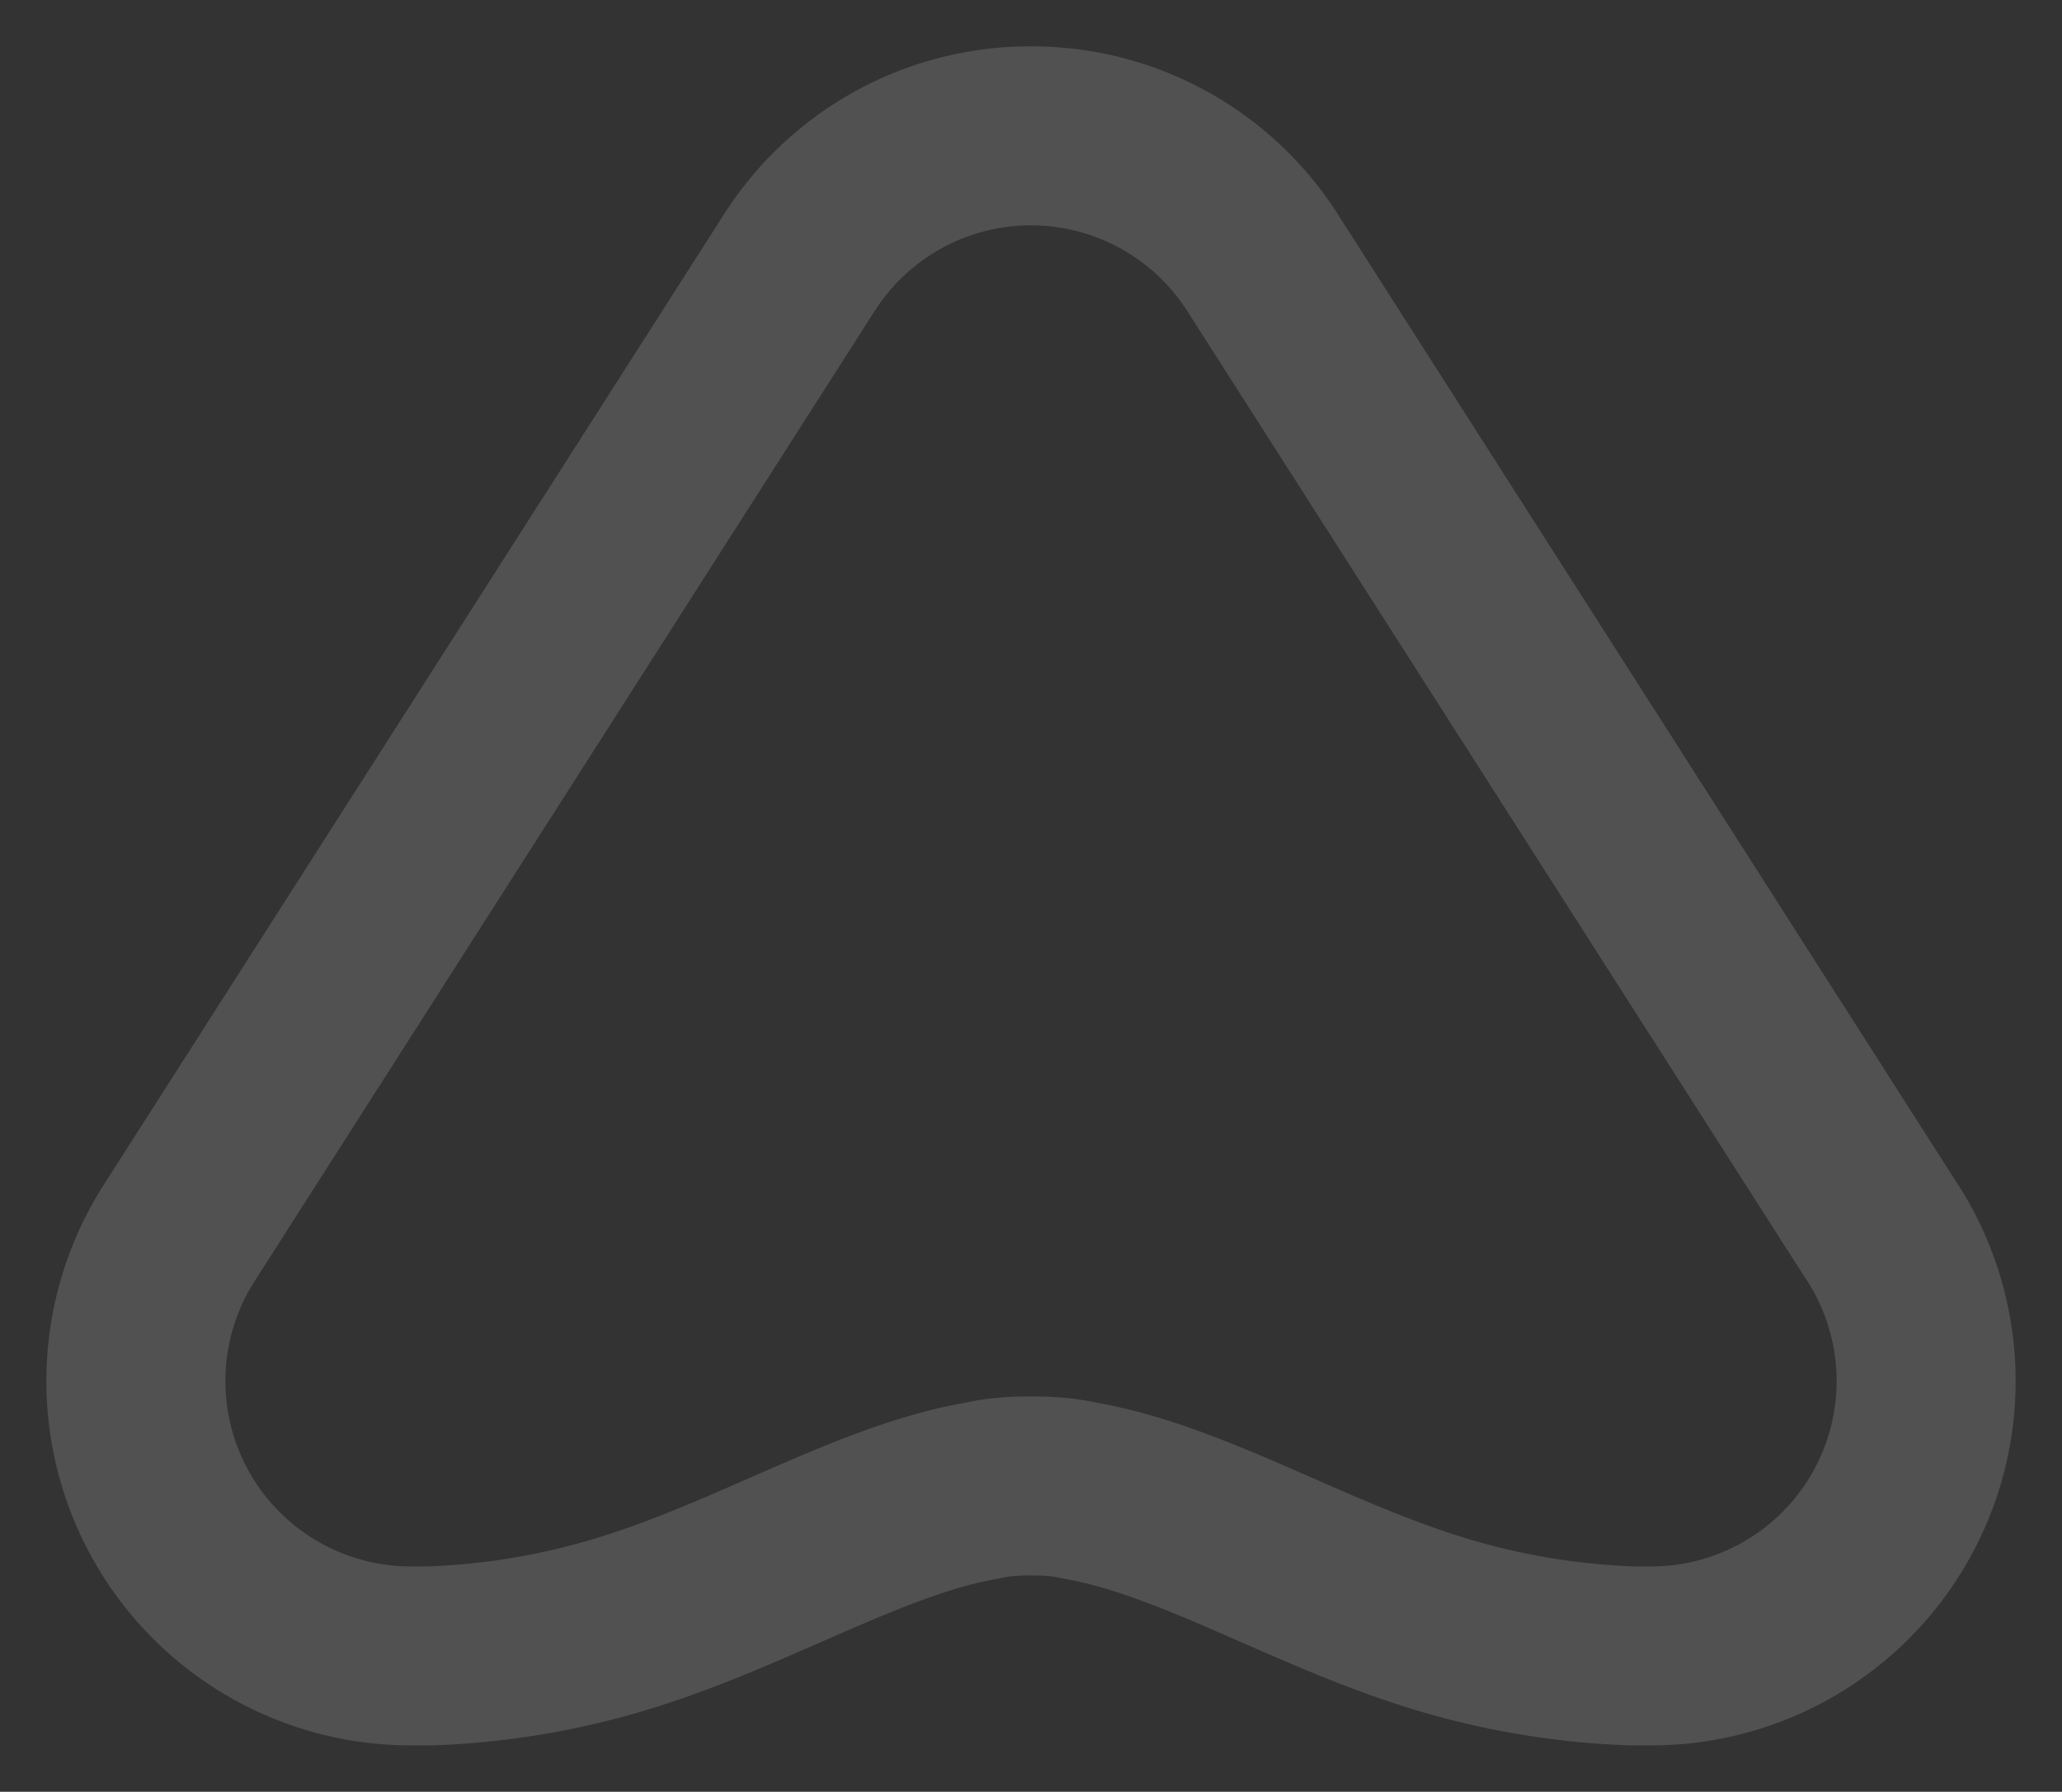 <svg xmlns="http://www.w3.org/2000/svg" width="667.057" height="579.729" viewBox="0 0 667.057 579.729">
  <rect x="0" y="0" width="667.057" height="579.729" fill="#333333" stroke="none"/>
  <path id="Path_284" data-name="Path 284" d="M637.51,141.124a59.97,59.97,0,0,1,50.536,27.68L887.518,480.969a59.978,59.978,0,0,1-49.34,94.07h-5.61a213.891,213.891,0,0,1-53.757-8.937c-40.683-12.268-79.143-36.839-119.979-44.024a83.256,83.256,0,0,0-10.915-1.636c-3.172-.268-6.322-.388-9.455-.388-.309,0-.618,0-.932,0s-.62,0-.931,0c-3.134,0-6.281.12-9.45.388a82.978,82.978,0,0,0-10.921,1.636c-40.833,7.182-79.293,31.753-119.974,44.021a213.847,213.847,0,0,1-53.76,8.935h-5.607a59.972,59.972,0,0,1-50.536-92.266L586.975,168.8a59.966,59.966,0,0,1,50.534-27.68m0-57.907h0a117.365,117.365,0,0,0-99.333,54.408L337.554,451.589a117.877,117.877,0,0,0,99.333,181.352h6.674l1.067-.038a271.427,271.427,0,0,0,68.342-11.364c20.371-6.14,38.892-14.256,56.8-22.106,20.366-8.922,39.6-17.352,56.493-20.322l1.251-.219,1.238-.276a26.058,26.058,0,0,1,3.282-.472c1.432-.12,2.968-.181,4.563-.181l.508,0,.424,0,.426,0,.505,0c1.6,0,3.134.061,4.563.181a26.327,26.327,0,0,1,3.289.472l1.238.276,1.248.219c16.887,2.971,36.125,11.4,56.491,20.327,17.908,7.845,36.431,15.961,56.8,22.106a271.633,271.633,0,0,0,68.342,11.364l1.067.038h6.638a117.883,117.883,0,0,0,97.692-183.912L736.842,137.625a117.354,117.354,0,0,0-99.33-54.408" transform="translate(-304 -68.217)" fill="rgba(255,255,255,0.15)"/>
</svg>
